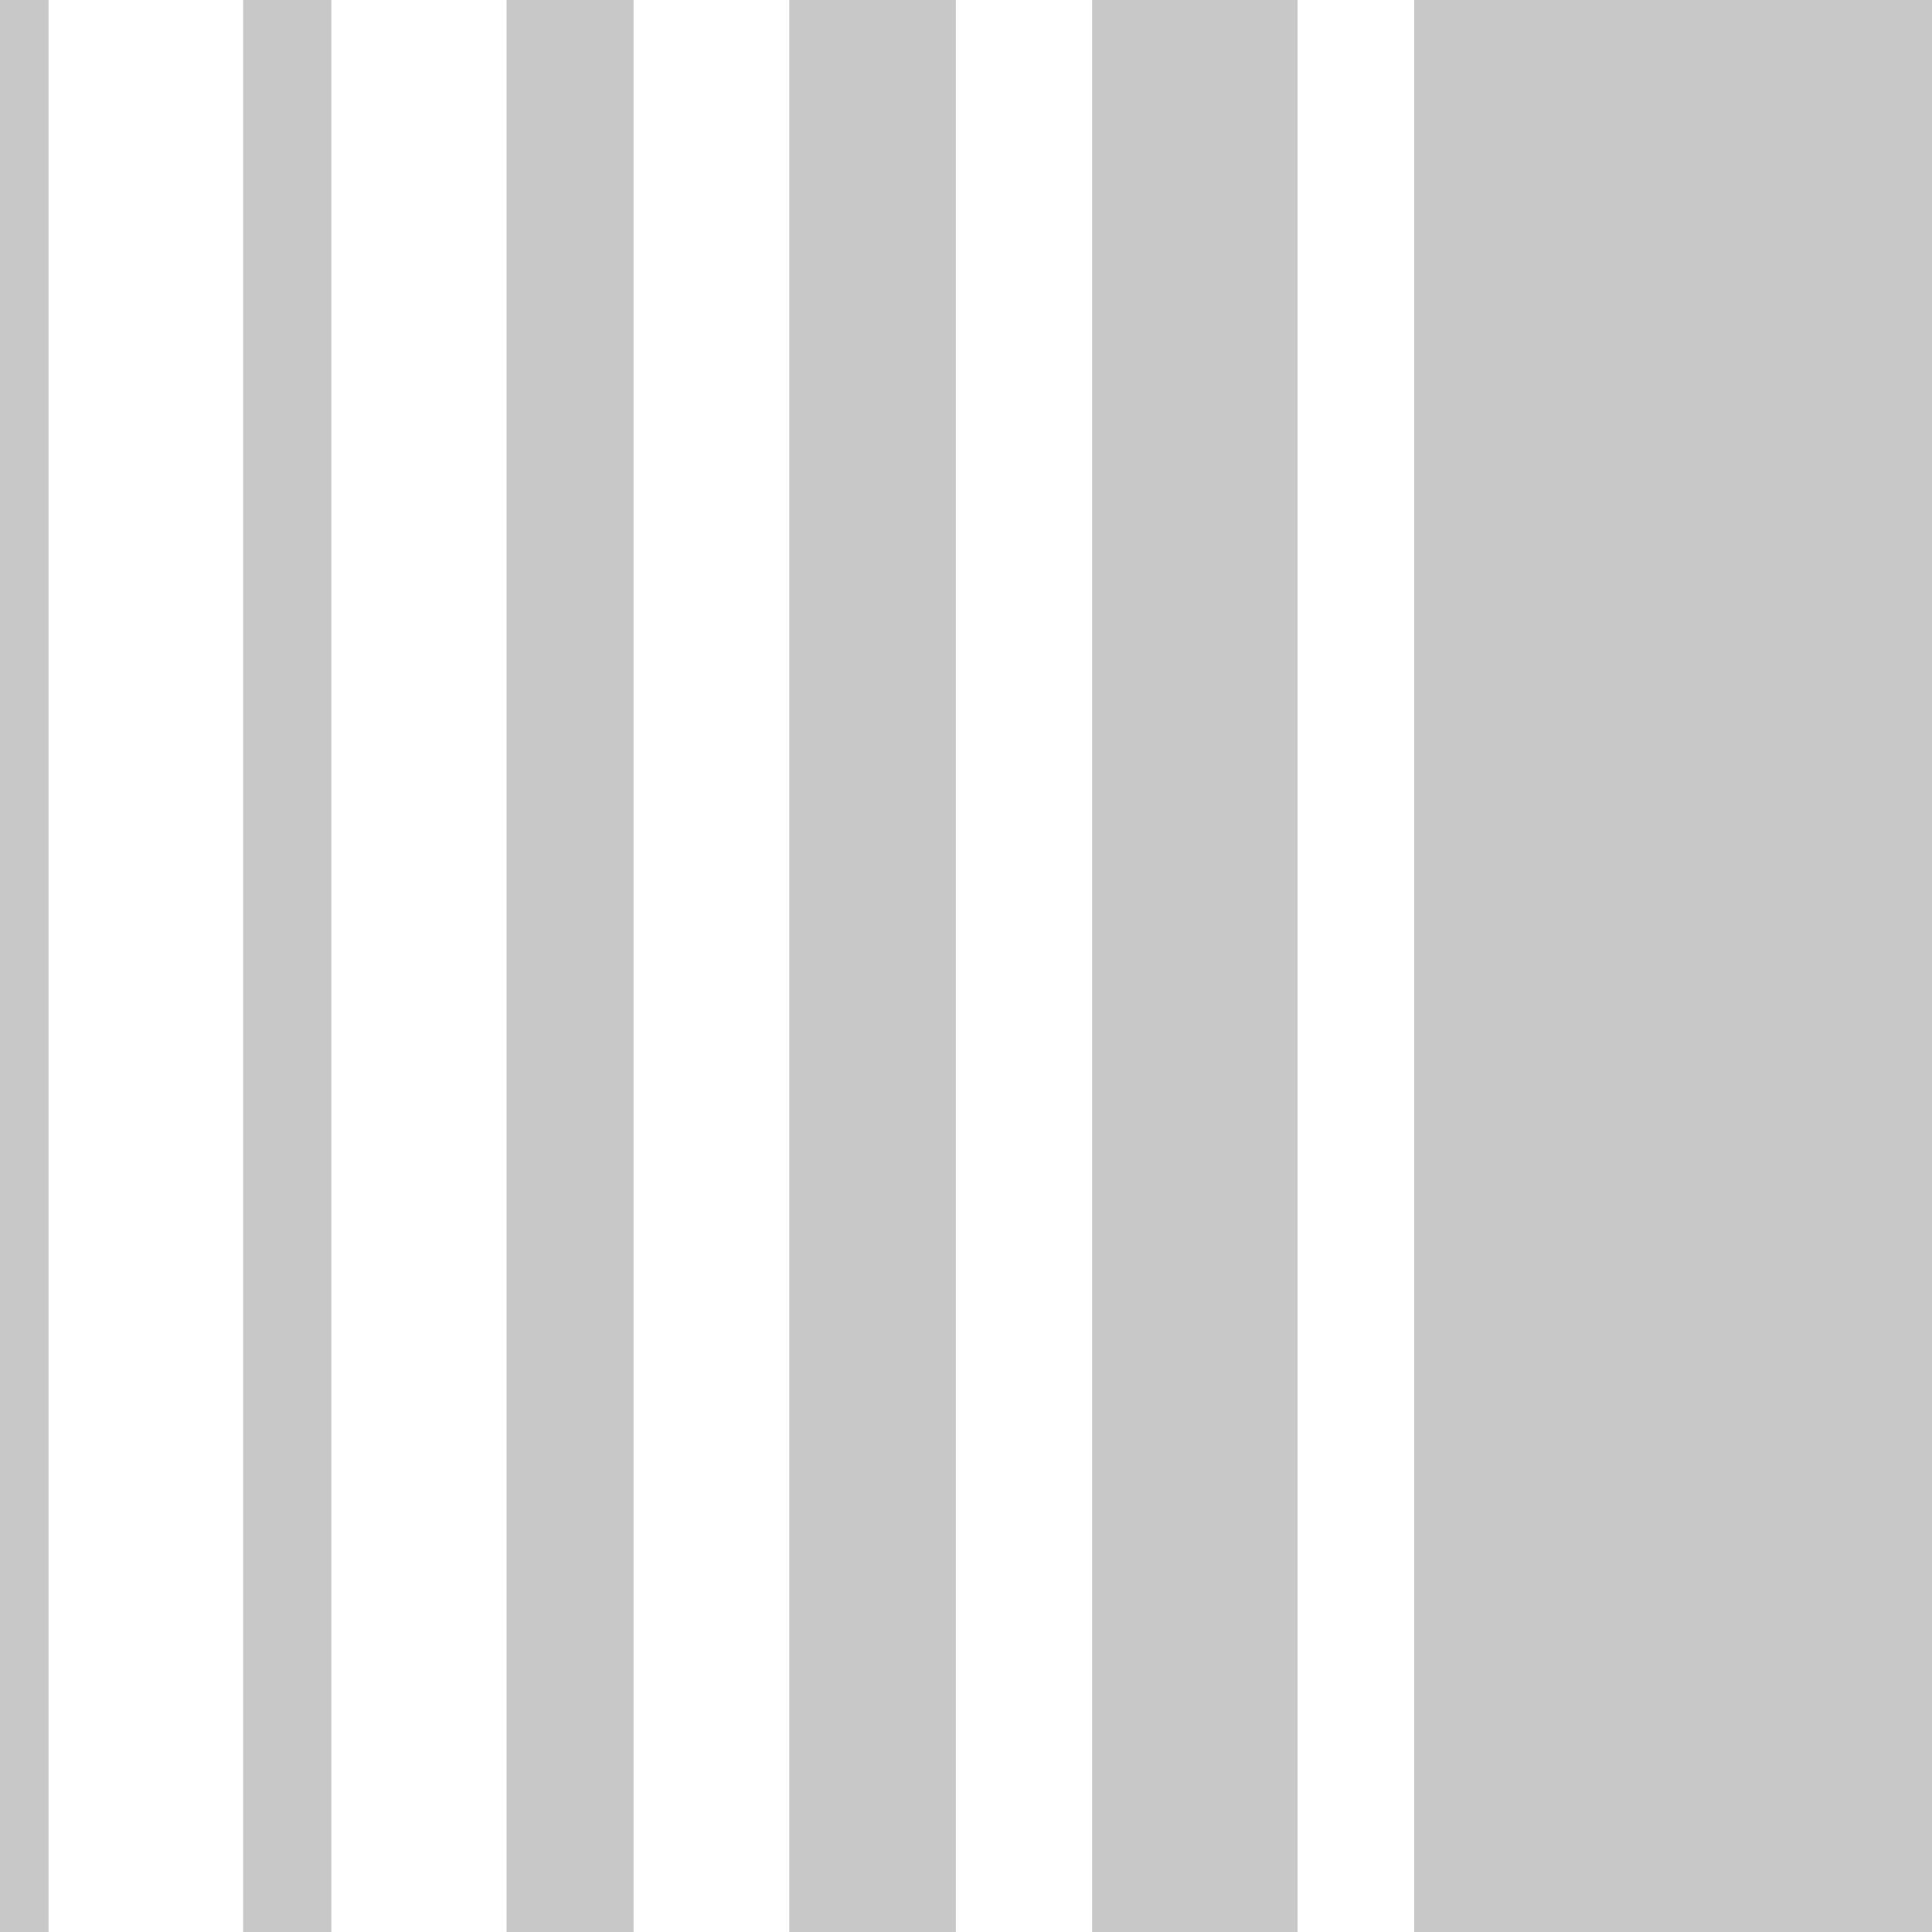 <?xml version="1.0" encoding="UTF-8"?> <svg xmlns="http://www.w3.org/2000/svg" viewBox="1929 2429 142 142" width="142" height="142" data-guides="{&quot;vertical&quot;:[],&quot;horizontal&quot;:[]}"><path fill="#c8c8c8" stroke="none" fill-opacity="1" stroke-width="1" stroke-opacity="1" color="rgb(51, 51, 51)" font-size-adjust="none" id="tSvg7b8426cfcd" title="Path 7" d="M 2050.962 2429 C 2050.688 2429 2050.414 2429 2050.14 2429C 2044.409 2429 2038.678 2429 2032.947 2429C 2032.947 2476.333 2032.947 2523.667 2032.947 2571C 2038.678 2571 2044.409 2571 2050.14 2571C 2050.414 2571 2050.688 2571 2050.962 2571C 2057.641 2571 2064.321 2571 2071 2571C 2071 2523.667 2071 2476.333 2071 2429C 2064.321 2429 2057.641 2429 2050.962 2429Z"></path><path fill="#c8c8c8" stroke="none" fill-opacity="1" stroke-width="1" stroke-opacity="1" color="rgb(51, 51, 51)" font-size-adjust="none" id="tSvg3d7ddc4cc1" title="Path 8" d="M 2024.37 2429 C 2019.337 2429 2014.304 2429 2009.272 2429C 2009.272 2476.333 2009.272 2523.667 2009.272 2571C 2014.304 2571 2019.337 2571 2024.37 2571C 2024.37 2523.667 2024.37 2476.333 2024.37 2429Z"></path><path fill="#c8c8c8" stroke="none" fill-opacity="1" stroke-width="1" stroke-opacity="1" color="rgb(51, 51, 51)" font-size-adjust="none" id="tSvgbde3c3480f" title="Path 9" d="M 1999.253 2429 C 1995.172 2429 1991.091 2429 1987.01 2429C 1987.01 2476.333 1987.01 2523.667 1987.01 2571C 1991.091 2571 1995.172 2571 1999.253 2571C 1999.253 2523.667 1999.253 2476.333 1999.253 2429Z"></path><path fill="#c8c8c8" stroke="none" fill-opacity="1" stroke-width="1" stroke-opacity="1" color="rgb(51, 51, 51)" font-size-adjust="none" id="tSvga85666d631" title="Path 10" d="M 1975.568 2429 C 1972.456 2429 1969.343 2429 1966.23 2429C 1966.23 2476.333 1966.23 2523.667 1966.23 2571C 1969.343 2571 1972.456 2571 1975.568 2571C 1975.568 2523.667 1975.568 2476.333 1975.568 2429Z"></path><path fill="#c8c8c8" stroke="none" fill-opacity="1" stroke-width="1" stroke-opacity="1" color="rgb(51, 51, 51)" font-size-adjust="none" id="tSvg3fcea6f5ed" title="Path 11" d="M 1953.355 2429 C 1951.195 2429 1949.034 2429 1946.873 2429C 1946.873 2476.333 1946.873 2523.667 1946.873 2571C 1949.034 2571 1951.195 2571 1953.355 2571C 1953.355 2523.667 1953.355 2476.333 1953.355 2429Z"></path><path fill="#c8c8c8" stroke="none" fill-opacity="1" stroke-width="1" stroke-opacity="1" color="rgb(51, 51, 51)" font-size-adjust="none" id="tSvg14c26511375" title="Path 12" d="M 1932.567 2429 C 1931.378 2429 1930.189 2429 1929 2429C 1929 2476.333 1929 2523.667 1929 2571C 1930.189 2571 1931.378 2571 1932.567 2571C 1932.567 2523.667 1932.567 2476.333 1932.567 2429Z"></path><defs></defs></svg> 